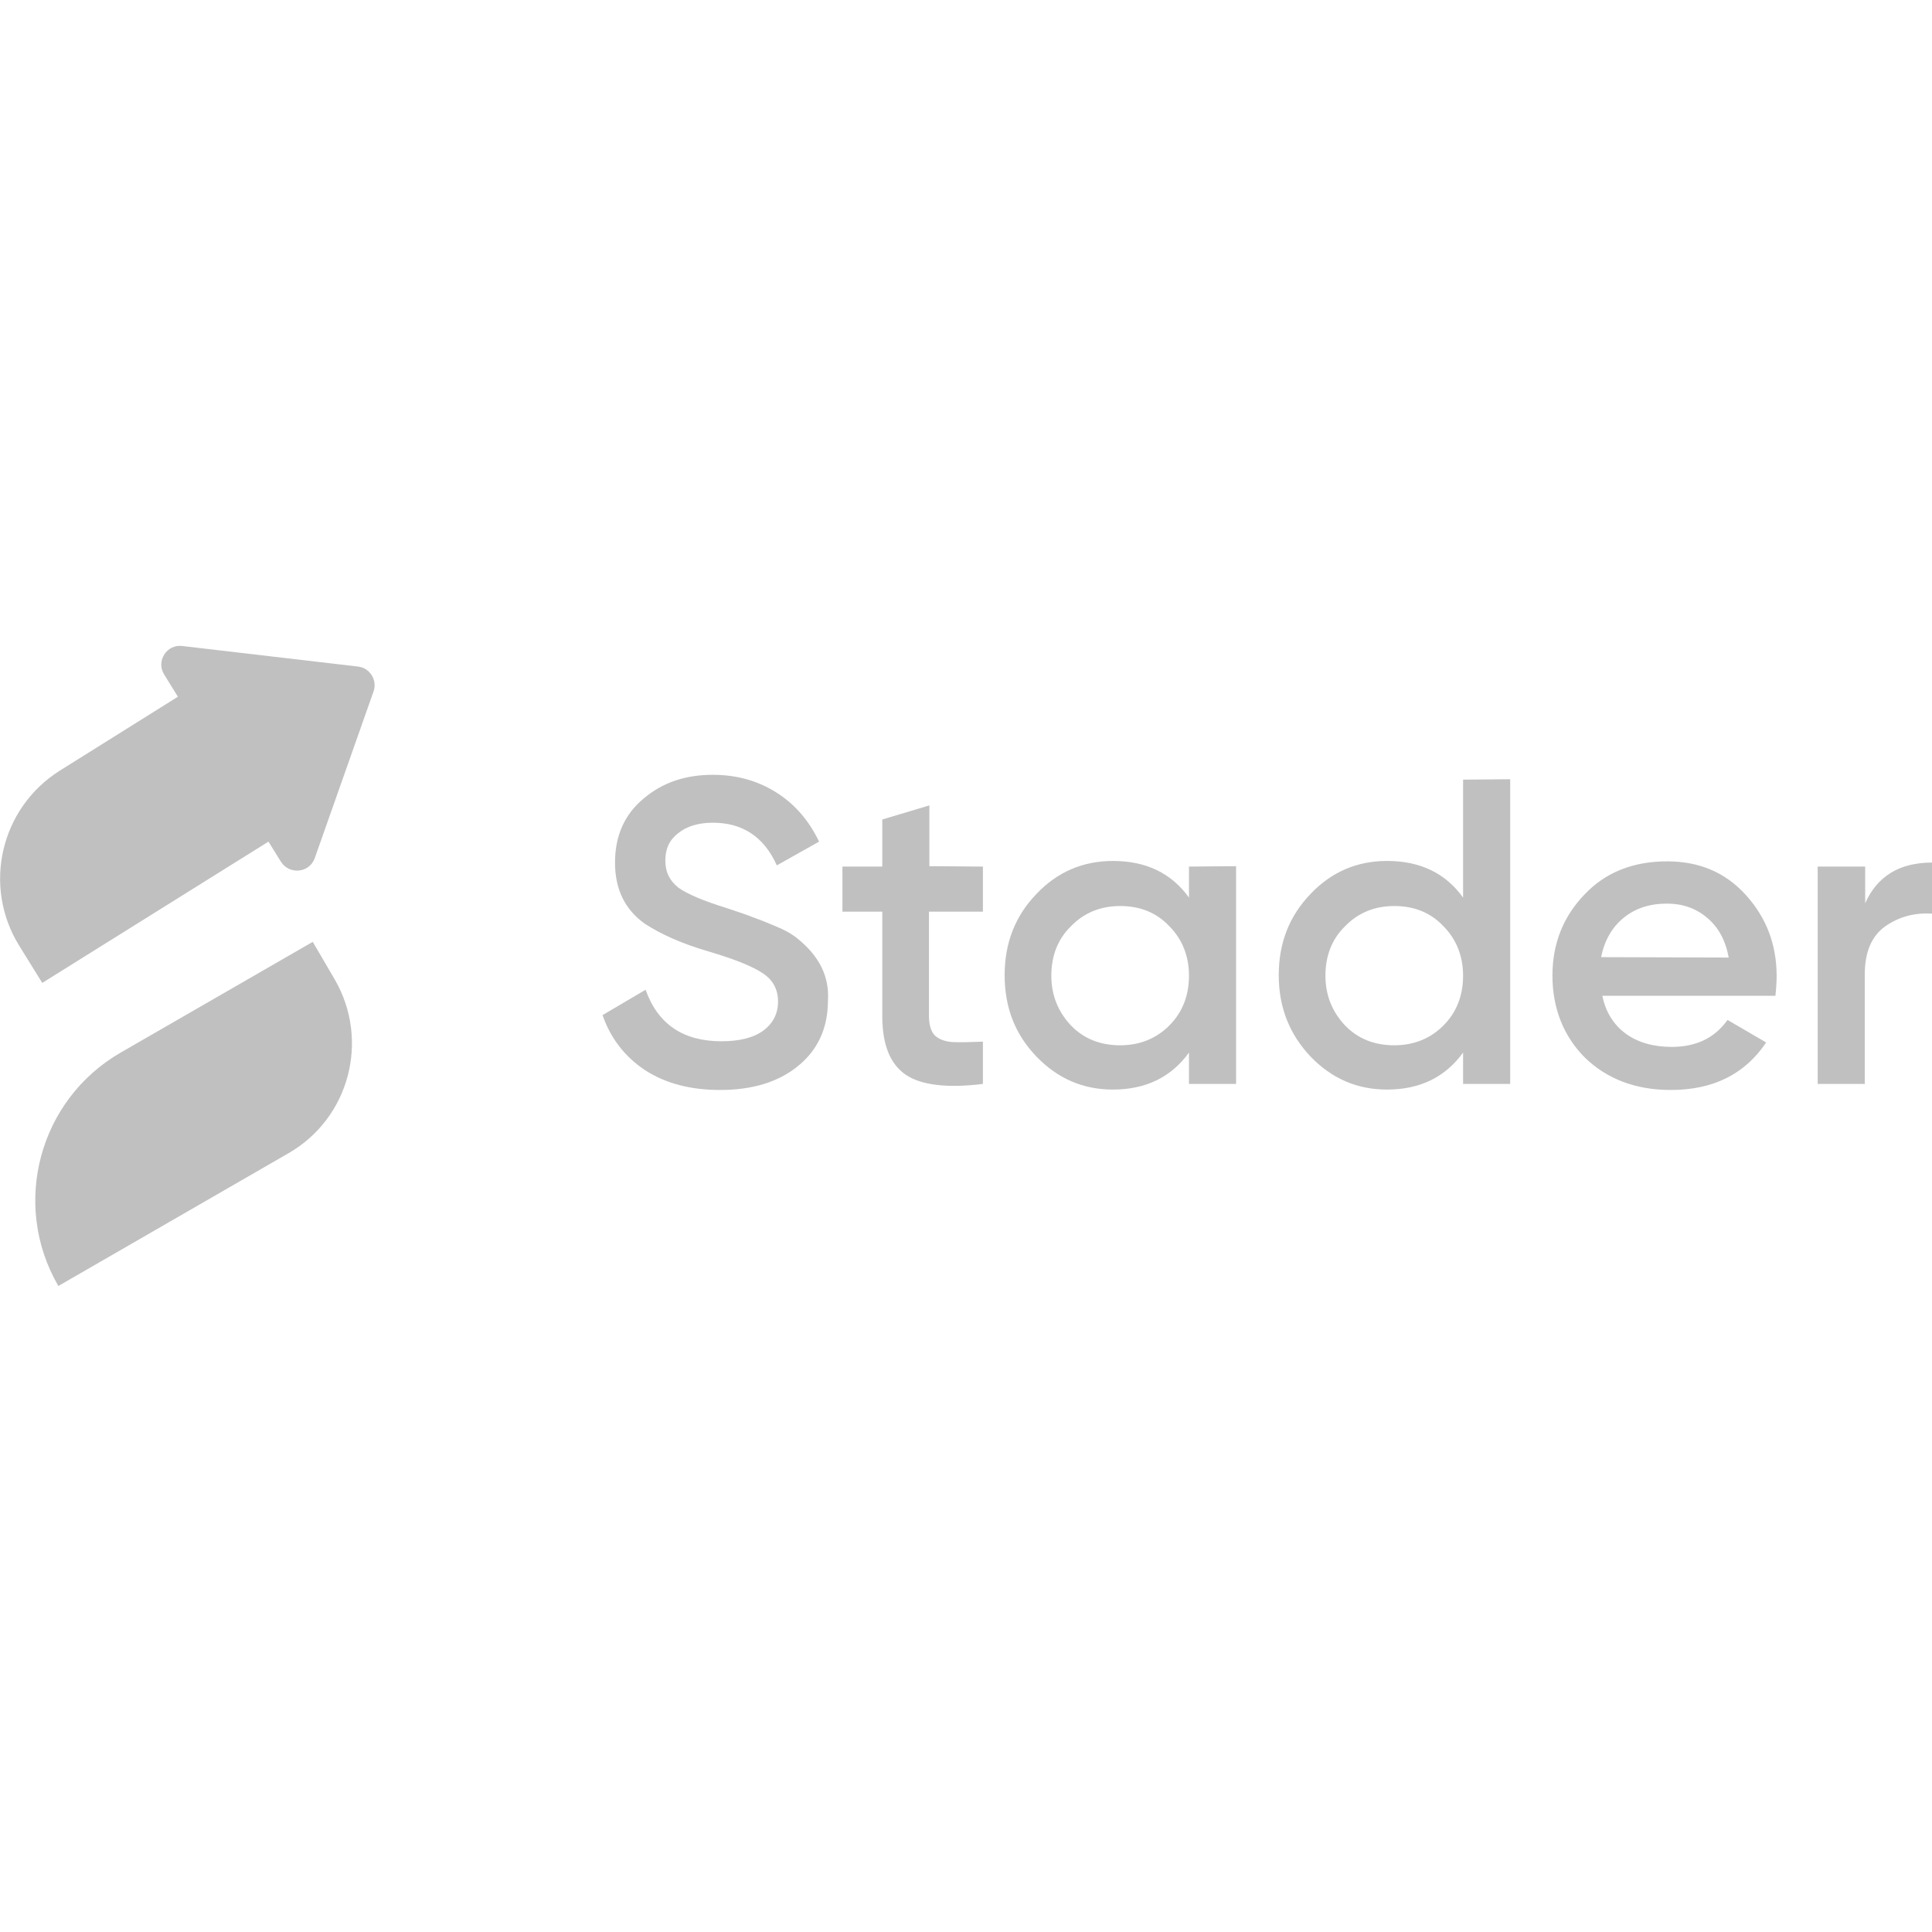 <?xml version="1.0" encoding="UTF-8"?> <svg xmlns="http://www.w3.org/2000/svg" xmlns:xlink="http://www.w3.org/1999/xlink" version="1.1" id="Layer_1" x="0px" y="0px" viewBox="0 0 480 480" style="enable-background:new 0 0 480 480;" xml:space="preserve"> <style type="text/css"> .st0{fill-rule:evenodd;clip-rule:evenodd;fill:#C0C0C0;} .st1{fill:#C0C0C0;} </style> <g> <path class="st0" d="M88.9,165.6c3,0.3,4.9,3.4,3.9,6.2l-14.6,41.4c-1.3,3.7-6.3,4.2-8.4,0.9l-3.1-5l-56.2,35.1L4.8,235 c-9.2-14.8-4.7-34.2,10-43.5l29.4-18.4l-3.4-5.5c-2.1-3.3,0.6-7.6,4.5-7.1L88.9,165.6L88.9,165.6z M30,261.5 c-20.3,11.7-27.3,37.7-15.5,58l57.2-33c15.1-8.7,20.2-28,11.5-43.1l-5.5-9.4L30,261.5L30,261.5z"></path> <path class="st1" d="M178.9,270.8c-7.3,0-13.5-1.6-18.6-4.9c-5-3.3-8.6-7.9-10.6-13.7l10.7-6.3c3,8.5,9.3,12.8,18.8,12.8 c4.6,0,8.1-0.9,10.5-2.7s3.6-4.2,3.6-7.2c0-3-1.3-5.4-3.8-7c-2.5-1.7-7-3.5-13.4-5.4c-6.6-1.9-11.9-4.3-15.9-6.9 c-4.9-3.5-7.4-8.5-7.4-15.2s2.4-12,7.1-15.9c4.7-4,10.4-5.9,17.2-5.9c6,0,11.2,1.5,15.8,4.4c4.6,2.9,8.1,7,10.6,12.2L193,215 c-3.2-7.1-8.5-10.6-15.9-10.6c-3.6,0-6.5,0.9-8.6,2.6c-2.2,1.7-3.2,3.9-3.2,6.8c0,2.9,1.1,5,3.2,6.7c2.2,1.6,6.2,3.3,12,5.1 c3.6,1.2,5.7,1.9,6.3,2.2c0.9,0.3,2.8,1,5.6,2.2c2.3,0.9,4.1,1.9,5.5,3c5.6,4.4,8.2,9.6,7.8,15.6c0,6.8-2.5,12.3-7.5,16.3 C193.4,268.8,187,270.8,178.9,270.8L178.9,270.8z"></path> <path class="st1" d="M244.2,215.3v11.2h-13.4v25.9c0,2.2,0.5,3.9,1.5,4.9c1,0.9,2.5,1.5,4.4,1.6c2,0.1,4.5,0,7.5-0.1v10.5 c-8.9,1.1-15.4,0.3-19.2-2.3c-3.9-2.7-5.8-7.5-5.8-14.6v-25.9h-9.9v-11.2h9.9v-11.7l11.7-3.5v15.1L244.2,215.3L244.2,215.3z"></path> <path class="st1" d="M295.4,215.3v7.7c-4.4-6.1-10.7-9.1-18.9-9.1c-7.4,0-13.8,2.7-19,8.2c-5.3,5.5-7.9,12.2-7.9,20.2 c0,8,2.6,14.7,7.9,20.2c5.3,5.5,11.6,8.2,19,8.2c8.2,0,14.5-3.1,18.9-9.2v7.8h11.7v-54.1L295.4,215.3L295.4,215.3z M290.5,254.8 c-3.2,3.2-7.3,4.9-12.2,4.9s-9-1.6-12.2-4.9c-3.2-3.4-4.9-7.5-4.9-12.4c0-4.9,1.6-9.1,4.9-12.3c3.2-3.3,7.3-5,12.2-5s9,1.6,12.2,5 c3.2,3.2,4.9,7.4,4.9,12.3C295.4,247.3,293.8,251.5,290.5,254.8z"></path> <path class="st1" d="M363.5,193.7V223c-4.4-6.1-10.7-9.1-18.9-9.1c-7.4,0-13.8,2.7-19,8.2c-5.3,5.5-7.9,12.2-7.9,20.2 s2.7,14.7,7.9,20.2c5.3,5.5,11.6,8.2,19,8.2c8.2,0,14.5-3.1,18.9-9.2v7.8h11.7v-75.7L363.5,193.7L363.5,193.7z M358.6,254.8 c-3.2,3.2-7.3,4.9-12.2,4.9s-9-1.6-12.2-4.9c-3.2-3.4-4.9-7.5-4.9-12.4c0-4.9,1.6-9.1,4.9-12.3c3.2-3.3,7.3-5,12.2-5s9,1.6,12.2,5 c3.2,3.2,4.9,7.4,4.9,12.3C363.5,247.3,361.9,251.5,358.6,254.8z"></path> <path class="st1" d="M441.4,242.5c0-7.9-2.6-14.6-7.7-20.2c-5.1-5.6-11.6-8.3-19.5-8.3c-8.4,0-15.3,2.7-20.5,8.2 c-5.3,5.5-8,12.2-8,20.2c0,8,2.7,15,8.1,20.4c5.5,5.3,12.6,8,21.3,8c10.5,0,18.4-3.9,23.7-11.8l-9.6-5.6c-3.2,4.5-7.8,6.7-13.9,6.7 c-4.5,0-8.4-1.1-11.4-3.3c-3-2.2-5-5.4-5.8-9.4h43C441.3,245.5,441.4,243.9,441.4,242.5L441.4,242.5z M397.8,237.8 c0.8-4.1,2.7-7.4,5.5-9.7c2.9-2.4,6.5-3.6,10.8-3.6c4,0,7.3,1.2,10,3.5c2.8,2.3,4.6,5.6,5.4,9.9L397.8,237.8L397.8,237.8z"></path> <path class="st1" d="M463.4,215.3v9.1c3-6.7,8.5-10.1,16.6-10.1V227c-4.4-0.3-8.3,0.8-11.7,3.2c-3.3,2.4-5,6.3-5,11.9v27.2h-11.7 v-54L463.4,215.3L463.4,215.3z"></path> </g> </svg> 